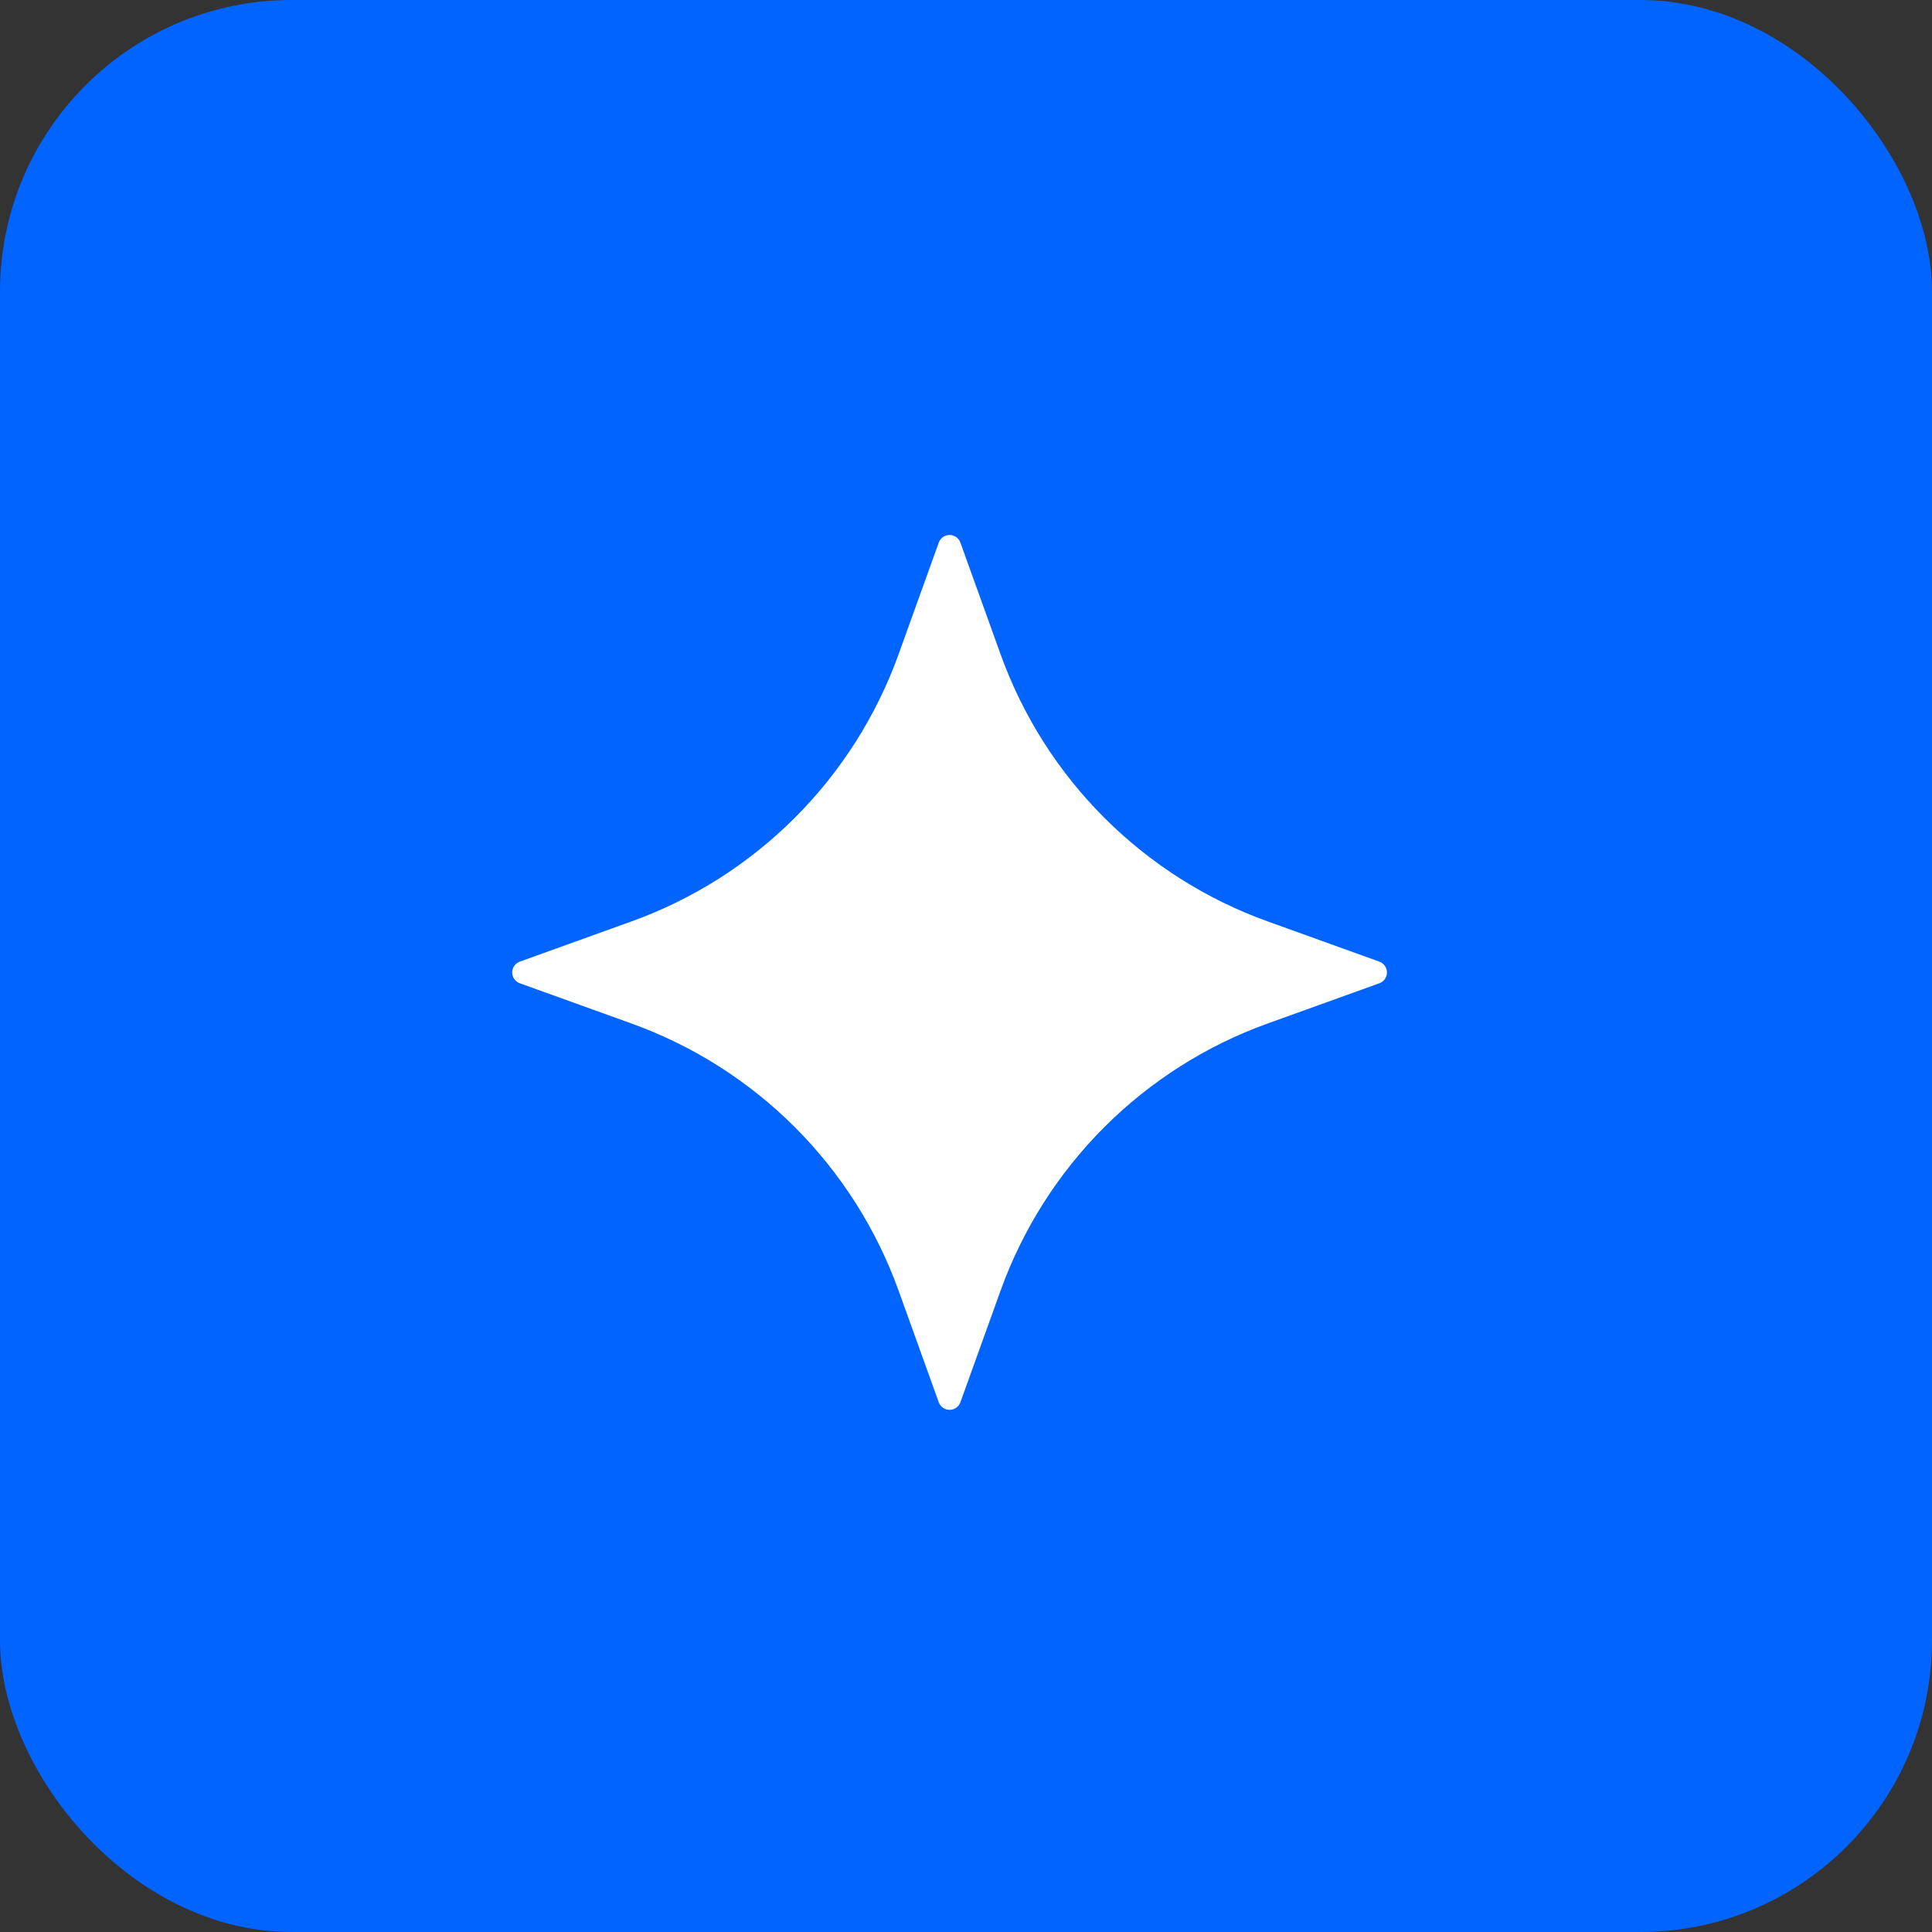 <svg width="53" height="53" viewBox="0 0 53 53" fill="none" xmlns="http://www.w3.org/2000/svg">
<rect x="0" y="0" width="53" height="53" fill="#333333" stroke="none"/>
<rect width="53" height="53" rx="8" fill="#0164FF"/>
<path d="M26.346 14.885L27.451 17.956C28.058 19.639 29.028 21.168 30.294 22.433C31.559 23.698 33.087 24.669 34.771 25.275L37.841 26.381C37.902 26.403 37.954 26.444 37.991 26.497C38.028 26.549 38.048 26.613 38.048 26.677C38.048 26.742 38.028 26.805 37.991 26.858C37.954 26.911 37.902 26.951 37.841 26.973L34.771 28.079C33.087 28.686 31.559 29.656 30.294 30.921C29.028 32.187 28.058 33.715 27.451 35.398L26.346 38.469C26.323 38.53 26.283 38.582 26.23 38.619C26.177 38.656 26.114 38.676 26.049 38.676C25.985 38.676 25.922 38.656 25.869 38.619C25.816 38.582 25.776 38.53 25.753 38.469L24.648 35.398C24.041 33.715 23.07 32.187 21.805 30.921C20.54 29.656 19.011 28.686 17.328 28.079L14.258 26.973C14.197 26.951 14.145 26.911 14.108 26.858C14.071 26.805 14.051 26.742 14.051 26.677C14.051 26.613 14.071 26.549 14.108 26.497C14.145 26.444 14.197 26.403 14.258 26.381L17.328 25.275C19.011 24.669 20.54 23.698 21.805 22.433C23.07 21.168 24.041 19.639 24.648 17.956L25.753 14.885C25.775 14.824 25.815 14.771 25.868 14.733C25.921 14.696 25.985 14.676 26.049 14.676C26.114 14.676 26.178 14.696 26.231 14.733C26.284 14.771 26.324 14.824 26.346 14.885Z" fill="white"/>
</svg>

